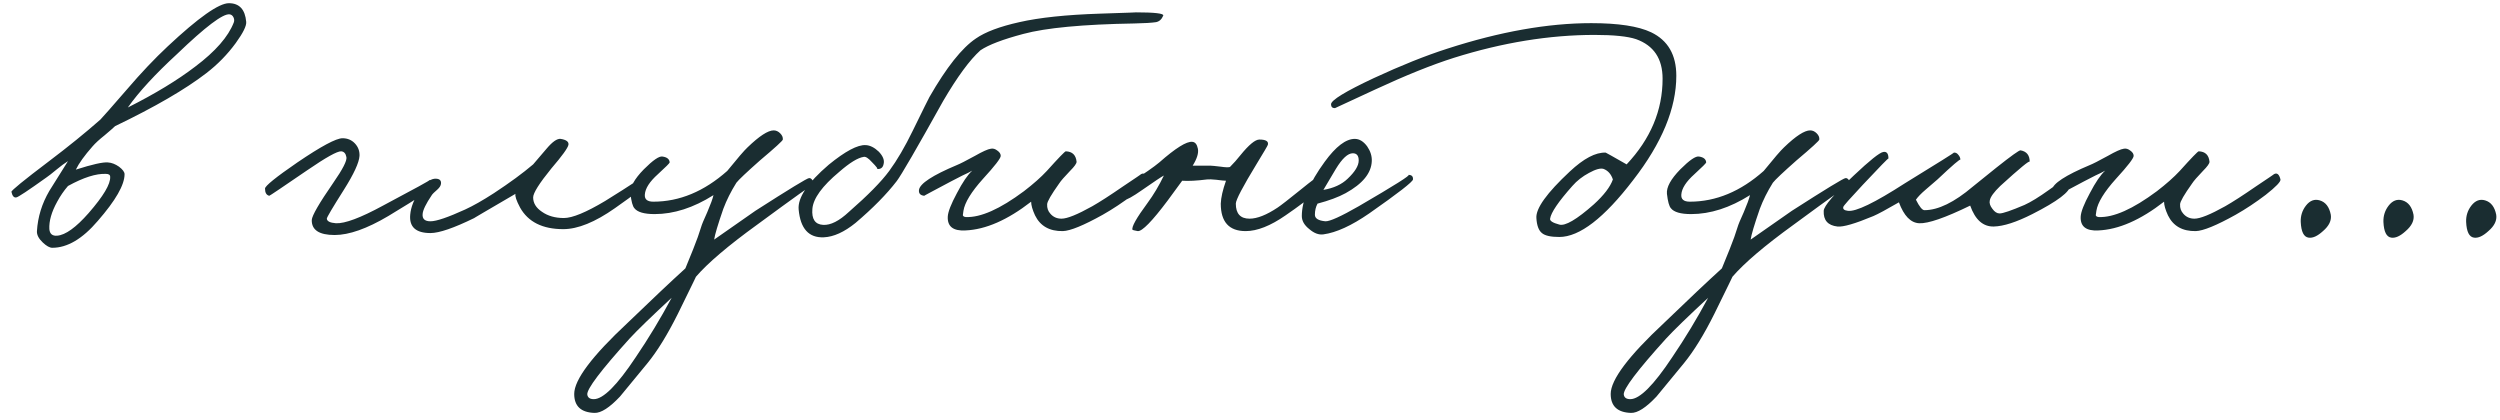 <?xml version="1.0" encoding="UTF-8"?> <svg xmlns="http://www.w3.org/2000/svg" width="143" height="24" viewBox="0 0 143 24" fill="none"><path d="M14.083 1.249C14.107 1.473 13.908 1.878 13.484 2.464C13.01 3.113 12.449 3.686 11.801 4.185C10.604 5.108 8.864 6.118 6.583 7.215C6.495 7.302 6.296 7.477 5.984 7.739C5.685 7.976 5.454 8.188 5.292 8.375C4.831 8.898 4.513 9.341 4.338 9.703C5.273 9.403 5.884 9.266 6.171 9.291C6.383 9.304 6.595 9.385 6.807 9.534C7.019 9.696 7.125 9.84 7.125 9.964C7.125 10.575 6.614 11.467 5.591 12.639C4.719 13.661 3.852 14.173 2.992 14.173C2.842 14.173 2.661 14.073 2.449 13.873C2.212 13.649 2.1 13.431 2.113 13.219C2.162 12.408 2.399 11.642 2.823 10.918L3.889 9.216C3.69 9.341 3.478 9.497 3.253 9.684C2.967 9.921 2.767 10.077 2.655 10.151C1.608 10.9 1.034 11.28 0.934 11.292C0.797 11.317 0.704 11.211 0.654 10.974C0.641 10.9 1.352 10.32 2.786 9.235C3.908 8.387 4.893 7.589 5.741 6.841C5.853 6.729 6.358 6.155 7.256 5.12C8.066 4.173 8.846 3.35 9.594 2.651C11.352 1.006 12.518 0.183 13.091 0.183C13.69 0.183 14.02 0.538 14.083 1.249ZM13.372 1.286C13.409 1.186 13.403 1.087 13.353 0.987C13.303 0.887 13.229 0.831 13.129 0.819C12.742 0.781 11.745 1.536 10.136 3.082C8.877 4.241 7.935 5.264 7.312 6.149C8.871 5.363 10.155 4.584 11.165 3.811C12.325 2.938 13.06 2.097 13.372 1.286ZM6.302 10.114C6.302 10.002 6.221 9.946 6.059 9.946C5.498 9.921 4.775 10.151 3.889 10.638C3.652 10.912 3.447 11.211 3.272 11.536C2.948 12.121 2.798 12.645 2.823 13.107C2.848 13.381 2.998 13.505 3.272 13.481C3.746 13.443 4.344 13.013 5.068 12.19C5.916 11.217 6.327 10.525 6.302 10.114ZM24.903 10.6C24.903 10.688 24.005 11.274 22.21 12.358C20.988 13.082 19.965 13.443 19.142 13.443C18.257 13.443 17.821 13.156 17.833 12.583C17.846 12.334 18.257 11.623 19.067 10.451C19.604 9.678 19.853 9.191 19.816 8.992C19.778 8.78 19.678 8.668 19.516 8.655C19.292 8.643 18.644 9.004 17.571 9.74C16.15 10.713 15.427 11.199 15.402 11.199C15.24 11.161 15.159 11.024 15.159 10.787C15.159 10.638 15.776 10.139 17.01 9.291C18.369 8.368 19.23 7.907 19.591 7.907C19.878 7.907 20.115 8.007 20.302 8.206C20.489 8.406 20.576 8.643 20.564 8.917C20.539 9.304 20.24 9.952 19.666 10.862C19.018 11.885 18.694 12.433 18.694 12.508C18.706 12.658 18.881 12.745 19.217 12.77C19.728 12.795 20.626 12.458 21.91 11.76C23.743 10.787 24.629 10.301 24.566 10.301C24.791 10.276 24.903 10.376 24.903 10.6ZM37.042 10.376C36.98 10.575 36.356 11.087 35.172 11.909C34.037 12.707 33.052 13.107 32.217 13.107C31.032 13.107 30.209 12.695 29.748 11.872C29.536 11.473 29.449 11.211 29.486 11.087C27.84 12.047 27.055 12.508 27.13 12.471C25.957 13.044 25.122 13.331 24.623 13.331C23.788 13.331 23.401 12.982 23.464 12.284C23.501 11.847 23.682 11.392 24.006 10.918C24.355 10.407 24.686 10.176 24.997 10.226C25.172 10.251 25.247 10.351 25.222 10.525C25.209 10.625 25.141 10.731 25.016 10.844C24.842 10.993 24.736 11.099 24.698 11.161C24.361 11.66 24.187 12.022 24.174 12.246C24.15 12.521 24.299 12.658 24.623 12.658C24.96 12.658 25.621 12.433 26.606 11.984C27.067 11.772 27.616 11.461 28.252 11.049C29.162 10.451 29.91 9.902 30.496 9.403L31.263 8.506C31.6 8.107 31.868 7.92 32.067 7.944C32.391 7.994 32.541 8.107 32.516 8.281C32.479 8.468 32.154 8.917 31.544 9.628C30.845 10.488 30.496 11.043 30.496 11.292C30.496 11.617 30.665 11.891 31.001 12.115C31.338 12.352 31.756 12.471 32.254 12.471C32.74 12.471 33.526 12.146 34.611 11.498C36.157 10.538 36.868 10.064 36.743 10.077C36.818 10.064 36.893 10.089 36.968 10.151C37.042 10.214 37.067 10.289 37.042 10.376ZM46.573 10.525C46.573 10.476 45.488 11.249 43.319 12.845C41.648 14.054 40.476 15.052 39.802 15.837C39.852 15.75 39.509 16.454 38.774 17.951C38.175 19.148 37.596 20.089 37.034 20.775L35.463 22.683C34.865 23.318 34.379 23.63 34.005 23.618C33.231 23.593 32.845 23.231 32.845 22.533C32.845 21.722 33.867 20.363 35.912 18.456C37.271 17.146 38.368 16.111 39.204 15.351L39.653 14.247C39.852 13.749 40.002 13.331 40.102 12.994C40.139 12.857 40.258 12.57 40.457 12.134C40.644 11.698 40.763 11.373 40.812 11.161C39.665 11.885 38.543 12.246 37.446 12.246C36.847 12.246 36.461 12.134 36.286 11.909C36.187 11.797 36.112 11.523 36.062 11.087C36.024 10.713 36.28 10.245 36.829 9.684C37.352 9.16 37.708 8.917 37.895 8.954C38.157 8.992 38.294 9.104 38.306 9.291C38.306 9.329 38.082 9.553 37.633 9.964C37.159 10.388 36.91 10.775 36.885 11.124C36.86 11.398 37.022 11.536 37.371 11.536C38.867 11.536 40.276 10.949 41.598 9.777C42.184 9.054 42.571 8.605 42.758 8.431C43.431 7.782 43.93 7.458 44.254 7.458C44.391 7.458 44.516 7.514 44.628 7.627C44.74 7.739 44.79 7.857 44.778 7.982C44.778 8.044 44.341 8.443 43.468 9.179C42.708 9.852 42.259 10.276 42.122 10.451C41.81 10.949 41.56 11.448 41.373 11.947C41.062 12.845 40.887 13.431 40.85 13.705L43.206 12.059C45.151 10.812 46.174 10.189 46.274 10.189C46.349 10.176 46.417 10.22 46.48 10.32C46.542 10.395 46.573 10.463 46.573 10.525ZM38.418 17.034C37.259 18.107 36.461 18.88 36.024 19.353C34.366 21.186 33.556 22.259 33.593 22.57C33.618 22.745 33.743 22.832 33.967 22.832C34.503 22.832 35.301 22.034 36.361 20.438C37.097 19.353 37.782 18.219 38.418 17.034ZM66.537 0.893C66.45 1.105 66.312 1.23 66.126 1.267C65.876 1.305 65.465 1.33 64.891 1.342C61.948 1.392 59.829 1.592 58.532 1.941C57.36 2.252 56.543 2.564 56.082 2.876C55.471 3.425 54.76 4.391 53.95 5.775C52.429 8.506 51.543 10.033 51.294 10.357C50.72 11.105 49.935 11.903 48.937 12.751C48.289 13.275 47.684 13.549 47.123 13.574C46.263 13.611 45.783 13.082 45.683 11.984C45.621 11.311 46.194 10.457 47.404 9.422C48.351 8.649 49.056 8.275 49.517 8.3C49.767 8.312 50.016 8.437 50.265 8.674C50.502 8.923 50.596 9.154 50.546 9.366C50.508 9.59 50.377 9.69 50.153 9.665C50.24 9.678 50.147 9.547 49.873 9.272C49.673 9.048 49.517 8.948 49.405 8.973C49.068 9.023 48.601 9.31 48.002 9.833C47.03 10.644 46.518 11.348 46.468 11.947C46.419 12.533 46.624 12.838 47.086 12.863C47.51 12.888 48.002 12.639 48.563 12.115C49.648 11.168 50.415 10.388 50.864 9.777C51.313 9.166 51.761 8.4 52.21 7.477C52.796 6.28 53.114 5.638 53.164 5.55C54.137 3.855 55.022 2.739 55.82 2.203C56.356 1.829 57.185 1.517 58.308 1.267C59.455 1.006 60.988 0.844 62.908 0.781C64.455 0.731 65.128 0.706 64.928 0.706C66.051 0.706 66.587 0.769 66.537 0.893ZM65.639 10.264C65.664 10.388 65.384 10.681 64.798 11.143C64.224 11.579 63.65 11.959 63.077 12.284C61.98 12.895 61.219 13.206 60.795 13.219C60.035 13.231 59.505 12.932 59.205 12.321C59.056 11.997 58.981 11.735 58.981 11.536C57.634 12.583 56.381 13.132 55.222 13.181C54.523 13.219 54.187 12.957 54.212 12.396C54.224 12.121 54.399 11.673 54.735 11.049C55.059 10.426 55.352 9.996 55.614 9.759C55.49 9.833 55.303 9.927 55.053 10.039L54.399 10.376C53.364 10.925 52.852 11.199 52.865 11.199C52.641 11.174 52.541 11.062 52.566 10.862C52.616 10.501 53.339 10.027 54.735 9.441C54.897 9.378 55.24 9.204 55.764 8.917C56.2 8.668 56.506 8.53 56.68 8.506C56.805 8.481 56.93 8.518 57.054 8.618C57.179 8.705 57.242 8.805 57.242 8.917C57.242 9.054 56.905 9.491 56.231 10.226C55.558 10.974 55.184 11.585 55.109 12.059C55.084 12.259 55.072 12.334 55.072 12.284C55.072 12.358 55.128 12.402 55.24 12.415C56.088 12.452 57.198 11.959 58.569 10.937C59.106 10.525 59.542 10.139 59.879 9.777C60.552 9.029 60.913 8.655 60.963 8.655C61.337 8.668 61.543 8.867 61.581 9.254C61.581 9.353 61.456 9.528 61.207 9.777C60.882 10.114 60.677 10.351 60.589 10.488C60.128 11.136 59.897 11.536 59.897 11.685C59.885 11.897 59.947 12.078 60.084 12.227C60.246 12.415 60.458 12.508 60.72 12.508C61.044 12.508 61.63 12.271 62.478 11.797C62.915 11.548 63.495 11.174 64.218 10.675C64.928 10.201 65.278 9.964 65.265 9.964C65.44 9.865 65.564 9.964 65.639 10.264ZM75.738 10.338C75.776 10.625 75.04 11.286 73.531 12.321C72.671 12.919 71.91 13.219 71.25 13.219C70.302 13.219 69.828 12.695 69.828 11.648C69.841 11.299 69.941 10.862 70.127 10.338C70.04 10.338 69.853 10.32 69.566 10.282C69.329 10.257 69.155 10.251 69.043 10.264C68.457 10.338 67.983 10.363 67.621 10.338L66.798 11.461C65.901 12.658 65.327 13.244 65.078 13.219C64.878 13.181 64.778 13.156 64.778 13.144C64.716 12.982 65.003 12.471 65.639 11.61C65.988 11.136 66.3 10.613 66.574 10.039C66.449 10.102 66.038 10.376 65.34 10.862C64.791 11.249 64.429 11.448 64.255 11.461C64.13 11.461 64.055 11.373 64.03 11.199C63.993 10.987 64.205 10.731 64.666 10.432C65.452 9.933 66 9.553 66.312 9.291C67.247 8.468 67.877 8.075 68.201 8.113C68.363 8.125 68.469 8.256 68.519 8.506C68.569 8.755 68.469 9.079 68.22 9.478H69.267C69.329 9.478 69.516 9.497 69.828 9.534C70.078 9.572 70.252 9.578 70.352 9.553C70.564 9.341 70.763 9.117 70.95 8.88C71.437 8.281 71.798 7.982 72.035 7.982C72.409 7.982 72.571 8.082 72.522 8.281C72.509 8.331 72.297 8.693 71.886 9.366C71.088 10.675 70.689 11.436 70.689 11.648C70.689 12.221 70.95 12.508 71.474 12.508C71.91 12.508 72.447 12.296 73.083 11.872C73.27 11.747 73.719 11.398 74.429 10.825C75.028 10.338 75.364 10.089 75.439 10.077C75.614 10.039 75.713 10.127 75.738 10.338ZM80.823 10.264C80.81 10.401 79.975 11.049 78.317 12.209C77.307 12.907 76.434 13.306 75.698 13.406C75.436 13.443 75.168 13.343 74.894 13.107C74.607 12.882 74.464 12.633 74.464 12.358C74.464 11.486 74.9 10.451 75.773 9.254C76.409 8.381 76.983 7.944 77.494 7.944C77.756 7.944 77.993 8.088 78.204 8.375C78.391 8.649 78.479 8.93 78.466 9.216C78.441 9.902 77.943 10.513 76.97 11.049C76.559 11.274 76.022 11.473 75.362 11.648C75.262 11.835 75.212 12.047 75.212 12.284C75.212 12.496 75.412 12.62 75.811 12.658C76.06 12.67 76.696 12.383 77.718 11.797C79.775 10.6 80.723 10.002 80.561 10.002C80.748 10.002 80.835 10.089 80.823 10.264ZM77.718 9.179C77.718 8.905 77.606 8.767 77.382 8.767C77.095 8.767 76.771 9.067 76.409 9.665L75.698 10.862C76.284 10.762 76.746 10.55 77.082 10.226C77.506 9.827 77.718 9.478 77.718 9.179ZM95.885 4.335C95.885 6.193 95.063 8.181 93.417 10.301C91.758 12.471 90.349 13.555 89.19 13.555C88.704 13.555 88.373 13.481 88.198 13.331C88.011 13.181 87.906 12.895 87.881 12.471C87.843 11.922 88.479 11.037 89.788 9.815C90.586 9.067 91.272 8.705 91.846 8.73C91.858 8.73 92.257 8.954 93.043 9.403C94.414 7.944 95.1 6.311 95.1 4.503C95.1 3.356 94.595 2.602 93.585 2.24C93.099 2.078 92.307 1.997 91.21 1.997C88.629 1.997 85.948 2.433 83.167 3.306C81.908 3.705 80.406 4.31 78.66 5.12L76.359 6.186C76.21 6.186 76.135 6.112 76.135 5.962C76.147 5.725 76.964 5.226 78.585 4.466C80.144 3.743 81.546 3.181 82.793 2.782C85.798 1.81 88.541 1.324 91.023 1.324C92.569 1.324 93.71 1.498 94.445 1.847C95.406 2.309 95.885 3.138 95.885 4.335ZM92.257 10.264C92.157 9.964 91.983 9.765 91.733 9.665C91.559 9.603 91.278 9.678 90.892 9.89C90.518 10.089 90.2 10.338 89.938 10.638C89.14 11.536 88.716 12.159 88.666 12.508C88.641 12.633 88.816 12.745 89.19 12.845C89.526 12.944 90.187 12.558 91.172 11.685C91.746 11.161 92.108 10.688 92.257 10.264ZM105.86 10.525C105.86 10.476 104.776 11.249 102.606 12.845C100.935 14.054 99.763 15.052 99.09 15.837C99.14 15.75 98.797 16.454 98.061 17.951C97.463 19.148 96.883 20.089 96.322 20.775L94.751 22.683C94.152 23.318 93.666 23.63 93.292 23.618C92.519 23.593 92.132 23.231 92.132 22.533C92.132 21.722 93.155 20.363 95.2 18.456C96.559 17.146 97.656 16.111 98.491 15.351L98.94 14.247C99.14 13.749 99.289 13.331 99.389 12.994C99.427 12.857 99.545 12.57 99.745 12.134C99.931 11.698 100.05 11.373 100.1 11.161C98.953 11.885 97.831 12.246 96.733 12.246C96.135 12.246 95.748 12.134 95.574 11.909C95.474 11.797 95.399 11.523 95.349 11.087C95.312 10.713 95.567 10.245 96.116 9.684C96.64 9.16 96.995 8.917 97.182 8.954C97.444 8.992 97.581 9.104 97.594 9.291C97.594 9.329 97.369 9.553 96.92 9.964C96.447 10.388 96.197 10.775 96.172 11.124C96.147 11.398 96.309 11.536 96.659 11.536C98.155 11.536 99.564 10.949 100.885 9.777C101.471 9.054 101.858 8.605 102.045 8.431C102.718 7.782 103.217 7.458 103.541 7.458C103.678 7.458 103.803 7.514 103.915 7.627C104.028 7.739 104.077 7.857 104.065 7.982C104.065 8.044 103.629 8.443 102.756 9.179C101.995 9.852 101.546 10.276 101.409 10.451C101.097 10.949 100.848 11.448 100.661 11.947C100.349 12.845 100.175 13.431 100.137 13.705L102.494 12.059C104.439 10.812 105.461 10.189 105.561 10.189C105.636 10.176 105.705 10.22 105.767 10.32C105.829 10.395 105.86 10.463 105.86 10.525ZM97.706 17.034C96.546 18.107 95.748 18.88 95.312 19.353C93.653 21.186 92.843 22.259 92.88 22.57C92.905 22.745 93.03 22.832 93.254 22.832C93.791 22.832 94.589 22.034 95.648 20.438C96.384 19.353 97.07 18.219 97.706 17.034ZM118.418 10.6C118.418 10.962 117.695 11.511 116.248 12.246C115.338 12.707 114.603 12.944 114.041 12.957C113.43 12.969 112.982 12.57 112.695 11.76C111.261 12.458 110.288 12.795 109.777 12.77C109.291 12.745 108.904 12.346 108.618 11.573C107.907 11.984 107.421 12.246 107.159 12.358C106.111 12.795 105.426 12.994 105.101 12.957C104.553 12.895 104.291 12.595 104.316 12.059C104.328 11.785 104.902 11.111 106.036 10.039C106.947 9.179 107.508 8.73 107.72 8.693C107.919 8.655 108.019 8.78 108.019 9.067C108.019 9.029 107.533 9.528 106.56 10.563C105.812 11.361 105.438 11.785 105.438 11.835C105.401 11.959 105.488 12.034 105.7 12.059C106.149 12.121 107.233 11.598 108.954 10.488C110.862 9.316 111.797 8.73 111.76 8.73C111.859 8.718 111.947 8.761 112.021 8.861C112.096 8.948 112.134 9.042 112.134 9.141C112.134 9.067 111.697 9.441 110.824 10.264C110.725 10.351 110.5 10.544 110.151 10.844C109.889 11.068 109.702 11.261 109.59 11.423C109.79 11.822 109.952 12.022 110.076 12.022C110.862 12.022 111.785 11.573 112.844 10.675L114.191 9.59C115.039 8.917 115.5 8.587 115.575 8.599C115.924 8.661 116.099 8.88 116.099 9.254C116.099 9.154 115.538 9.615 114.415 10.638C114.054 10.987 113.854 11.261 113.817 11.461C113.78 11.61 113.829 11.772 113.967 11.947C114.091 12.121 114.228 12.209 114.378 12.209C114.565 12.209 115.039 12.047 115.8 11.723C116.161 11.56 116.629 11.274 117.202 10.862C117.738 10.476 118.031 10.276 118.081 10.264C118.306 10.201 118.418 10.313 118.418 10.6ZM130.443 10.264C130.468 10.388 130.187 10.681 129.601 11.143C129.027 11.579 128.454 11.959 127.88 12.284C126.783 12.895 126.022 13.206 125.598 13.219C124.838 13.231 124.308 12.932 124.009 12.321C123.859 11.997 123.784 11.735 123.784 11.536C122.438 12.583 121.185 13.132 120.025 13.181C119.327 13.219 118.99 12.957 119.015 12.396C119.027 12.121 119.202 11.673 119.539 11.049C119.863 10.426 120.156 9.996 120.418 9.759C120.293 9.833 120.106 9.927 119.857 10.039L119.202 10.376C118.167 10.925 117.656 11.199 117.668 11.199C117.444 11.174 117.344 11.062 117.369 10.862C117.419 10.501 118.142 10.027 119.539 9.441C119.701 9.378 120.044 9.204 120.567 8.917C121.004 8.668 121.309 8.53 121.484 8.506C121.608 8.481 121.733 8.518 121.858 8.618C121.983 8.705 122.045 8.805 122.045 8.917C122.045 9.054 121.708 9.491 121.035 10.226C120.362 10.974 119.988 11.585 119.913 12.059C119.888 12.259 119.875 12.334 119.875 12.284C119.875 12.358 119.931 12.402 120.044 12.415C120.892 12.452 122.001 11.959 123.373 10.937C123.909 10.525 124.345 10.139 124.682 9.777C125.355 9.029 125.717 8.655 125.767 8.655C126.141 8.668 126.347 8.867 126.384 9.254C126.384 9.353 126.259 9.528 126.01 9.777C125.686 10.114 125.48 10.351 125.393 10.488C124.931 11.136 124.701 11.536 124.701 11.685C124.688 11.897 124.751 12.078 124.888 12.227C125.05 12.415 125.262 12.508 125.524 12.508C125.848 12.508 126.434 12.271 127.282 11.797C127.718 11.548 128.298 11.174 129.021 10.675C129.732 10.201 130.081 9.964 130.069 9.964C130.243 9.865 130.368 9.964 130.443 10.264ZM133.322 12.284C133.372 12.608 133.223 12.919 132.874 13.219C132.562 13.505 132.288 13.63 132.051 13.593C131.776 13.555 131.627 13.256 131.602 12.695C131.589 12.346 131.689 12.034 131.901 11.76C132.125 11.473 132.387 11.373 132.687 11.461C133.023 11.56 133.235 11.835 133.322 12.284ZM138.053 12.284C138.103 12.608 137.953 12.919 137.604 13.219C137.292 13.505 137.018 13.63 136.781 13.593C136.507 13.555 136.357 13.256 136.332 12.695C136.32 12.346 136.42 12.034 136.632 11.76C136.856 11.473 137.118 11.373 137.417 11.461C137.754 11.56 137.966 11.835 138.053 12.284ZM142.784 12.284C142.833 12.608 142.684 12.919 142.335 13.219C142.023 13.505 141.749 13.63 141.512 13.593C141.237 13.555 141.088 13.256 141.063 12.695C141.05 12.346 141.15 12.034 141.362 11.76C141.587 11.473 141.848 11.373 142.148 11.461C142.484 11.56 142.696 11.835 142.784 12.284Z" fill="#1A2D31"></path></svg> 